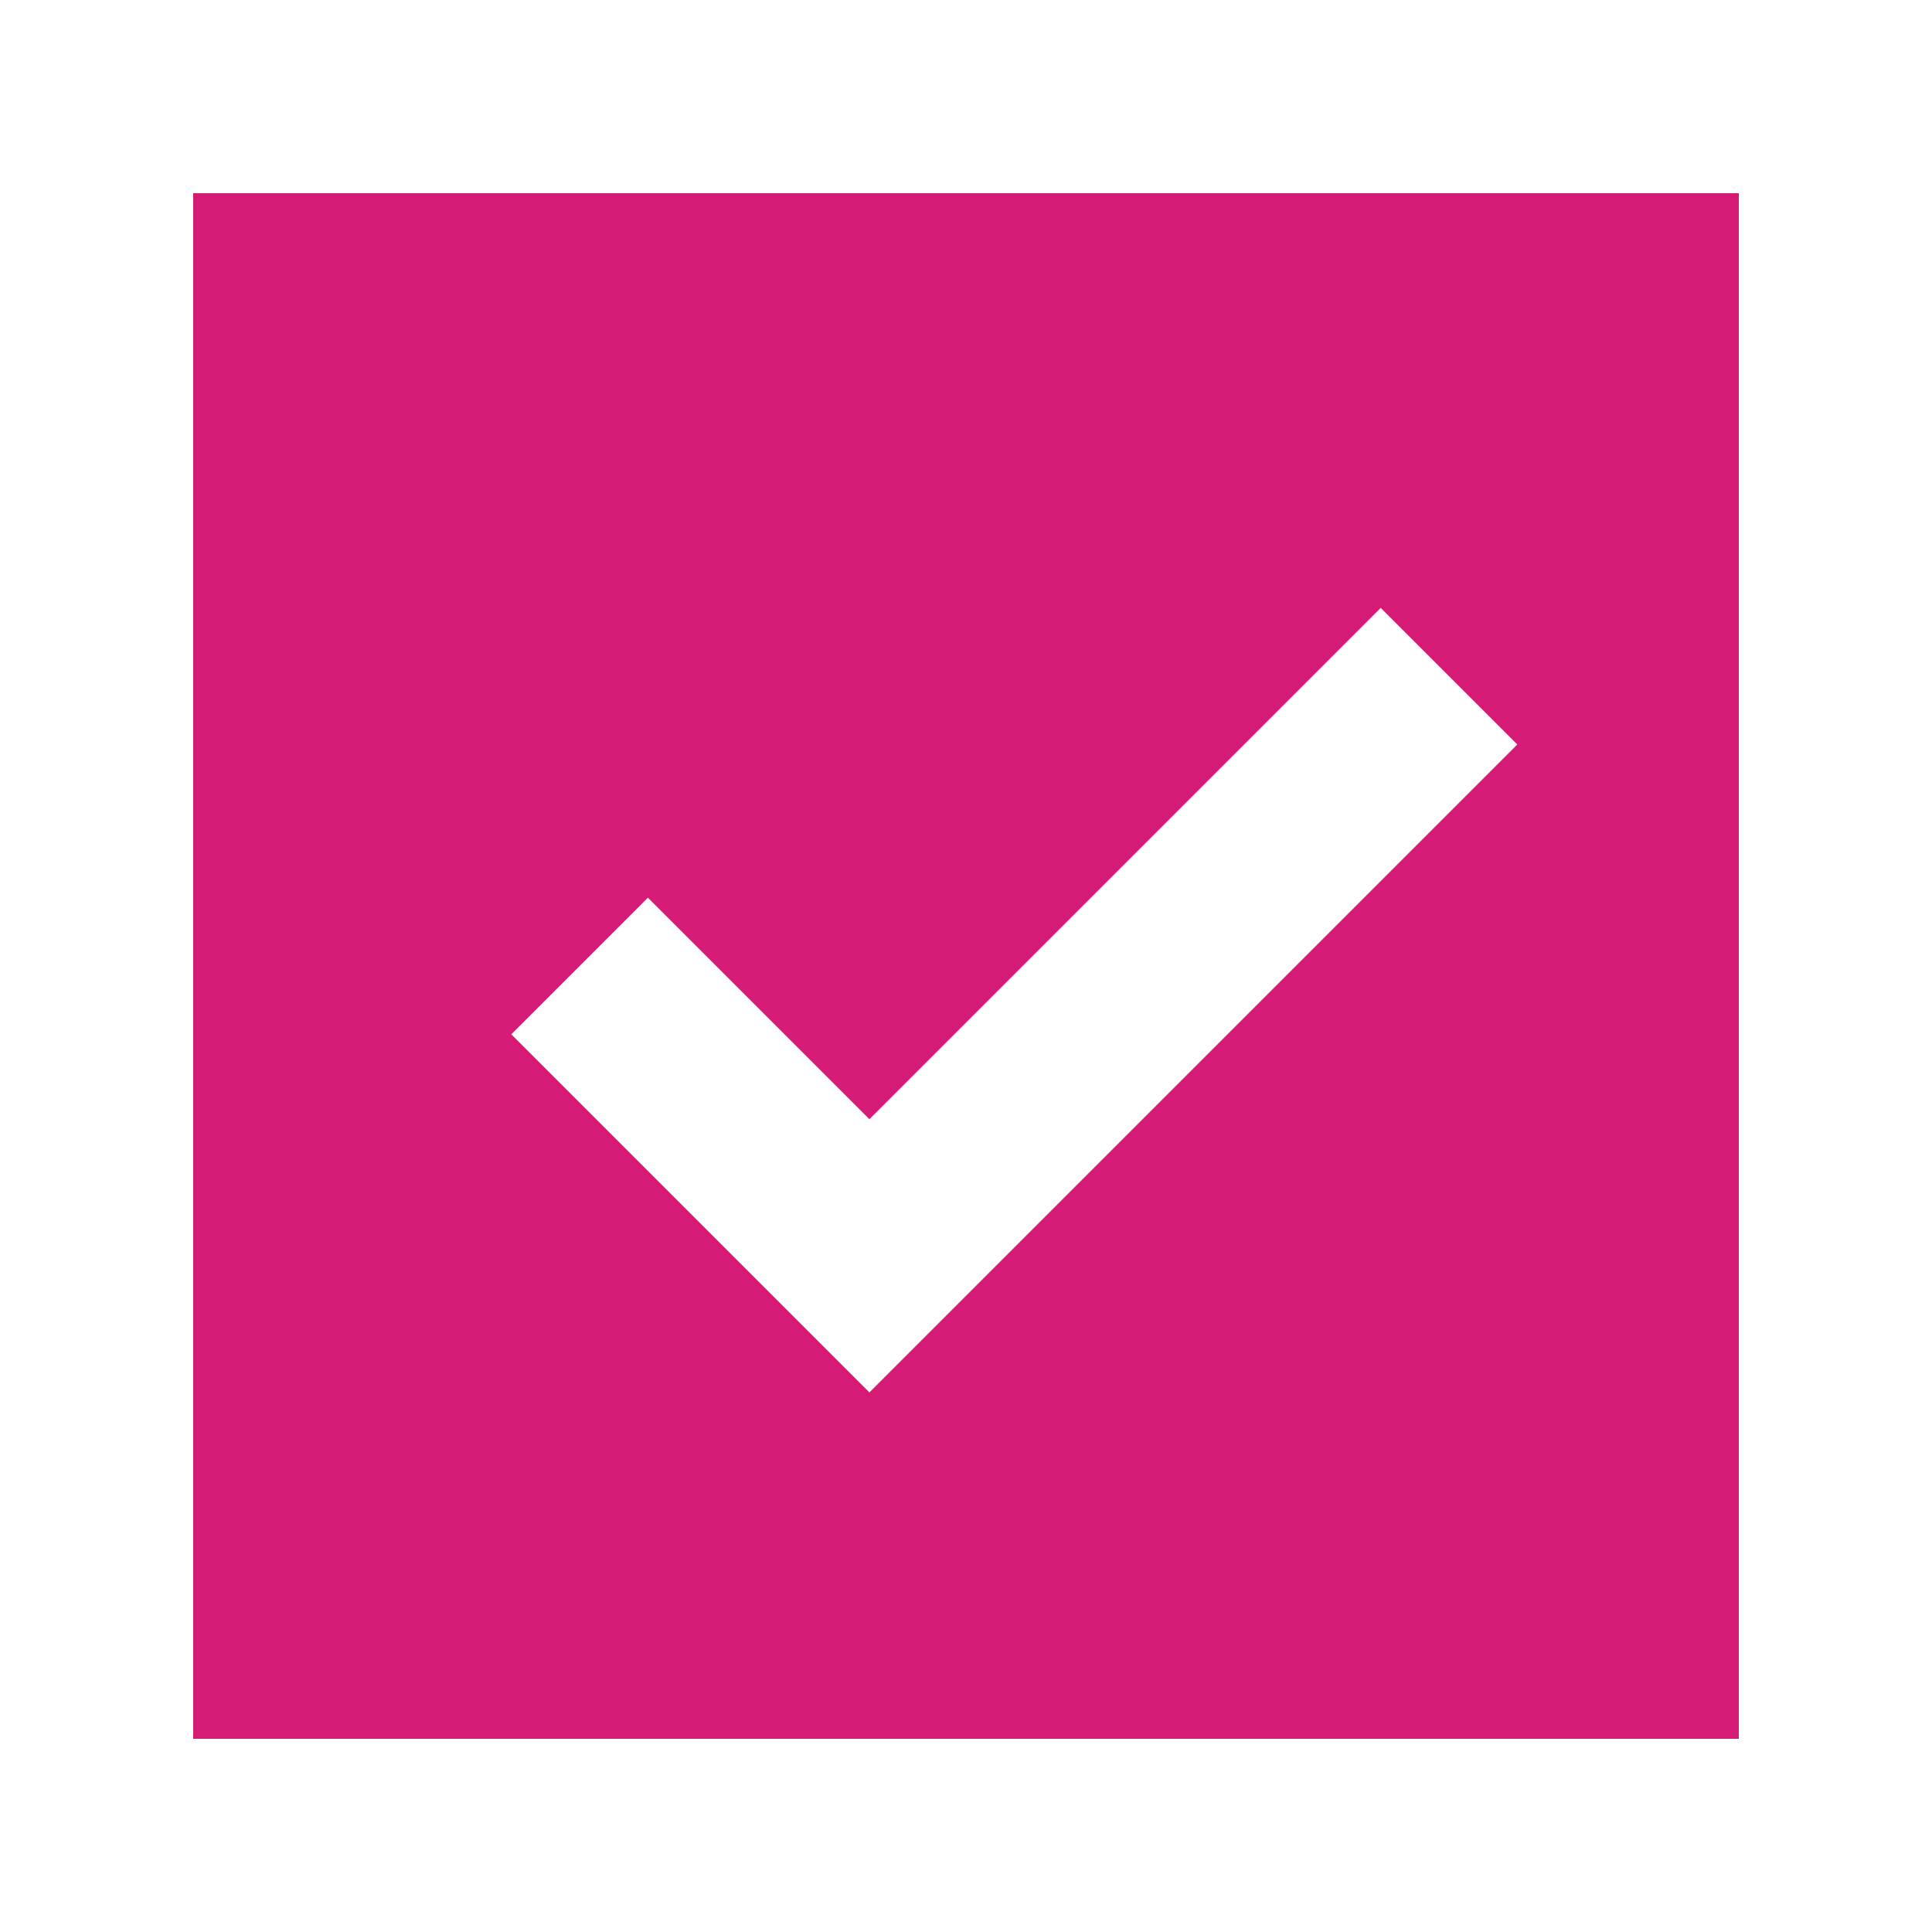 <?xml version="1.0" encoding="UTF-8"?> <svg xmlns="http://www.w3.org/2000/svg" width="20" height="20" viewBox="0 0 20 20" fill="none"><rect x="0" y="0" width="20" height="20" fill="#333333" stroke="none"/> <path d="M19 1H1V19H19V1Z" fill="#D61B76" stroke="white" stroke-width="2" stroke-miterlimit="16"></path> <path fill-rule="evenodd" clip-rule="evenodd" d="M15.707 7.707L9 14.414L5.293 10.707L6.707 9.293L9 11.586L14.293 6.293L15.707 7.707Z" fill="white"></path> </svg> 